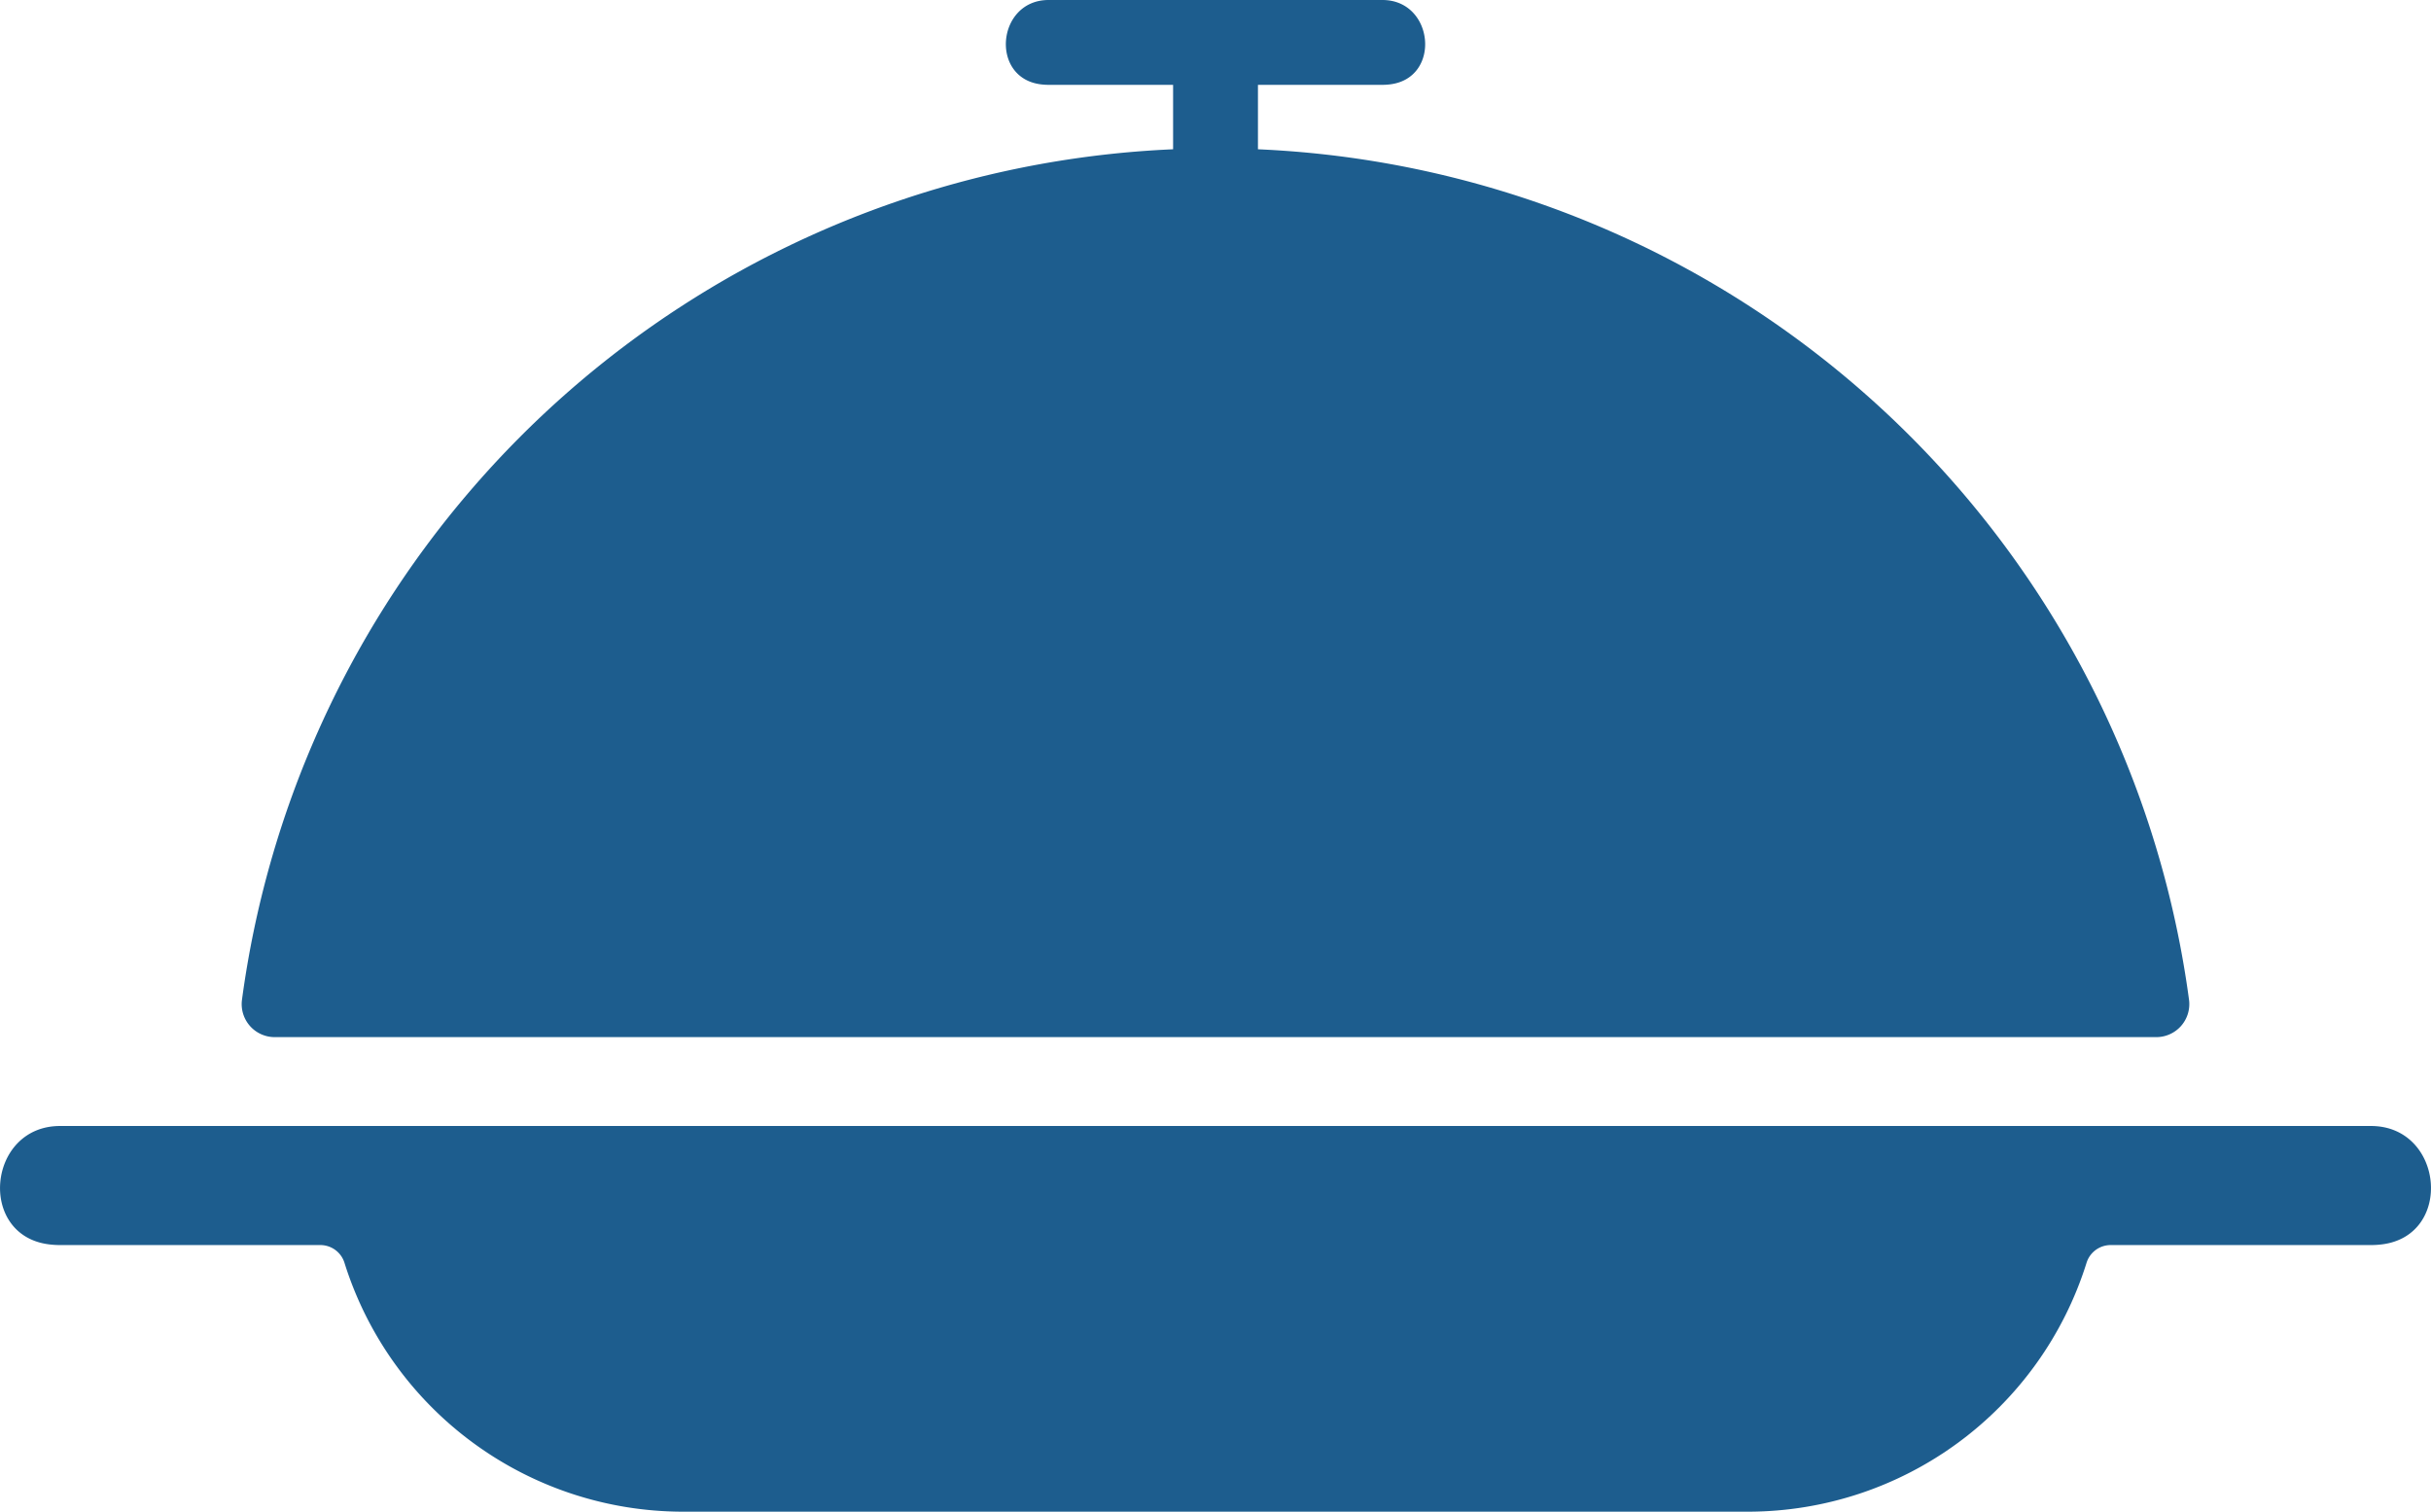 <svg xmlns="http://www.w3.org/2000/svg" width="96.117" height="59.772" viewBox="0 0 96.117 59.772">
  <g id="tour-enogastronomico" transform="translate(-1.941 -20.114)">
    <path id="Tracciato_243" data-name="Tracciato 243" d="M95.686,64.636H4.314c-2.874,0-3.279,4.335-.425,4.682a3.552,3.552,0,0,0,.43.026h10.3a1,1,0,0,1,.945.712,14.033,14.033,0,0,0,13.352,9.83H71.084a14.033,14.033,0,0,0,13.352-9.83,1,1,0,0,1,.945-.712h10.3a3.553,3.553,0,0,0,.43-.026c2.853-.347,2.449-4.682-.425-4.682Z" fill="#1d5d8e"/>
    <path id="Tracciato_244" data-name="Tracciato 244" d="M51.046,20.114H43.4c-2.048,0-2.336,3.088-.3,3.336a2.53,2.53,0,0,0,.306.019h7.338l.3-3.354Z" fill="#1d5d8e"/>
    <path id="Tracciato_245" data-name="Tracciato 245" d="M48.323,22.442v7.644c0,2.048,3.088,2.336,3.336.3a2.531,2.531,0,0,0,.019-.306V22.745l-3.354-.3Z" fill="#1d5d8e"/>
    <path id="Tracciato_246" data-name="Tracciato 246" d="M48.954,20.114H56.6c2.048,0,2.336,3.088.3,3.336a2.53,2.53,0,0,1-.306.019H49.257l-.3-3.354Z" fill="#1d5d8e"/>
    <path id="Tracciato_247" data-name="Tracciato 247" d="M87.2,61.122H12.8a1.305,1.305,0,0,1-1.295-1.451,38.837,38.837,0,0,1,76.989,0A1.305,1.305,0,0,1,87.2,61.122Z" fill="#1d5d8e"/>
  </g>
</svg>
